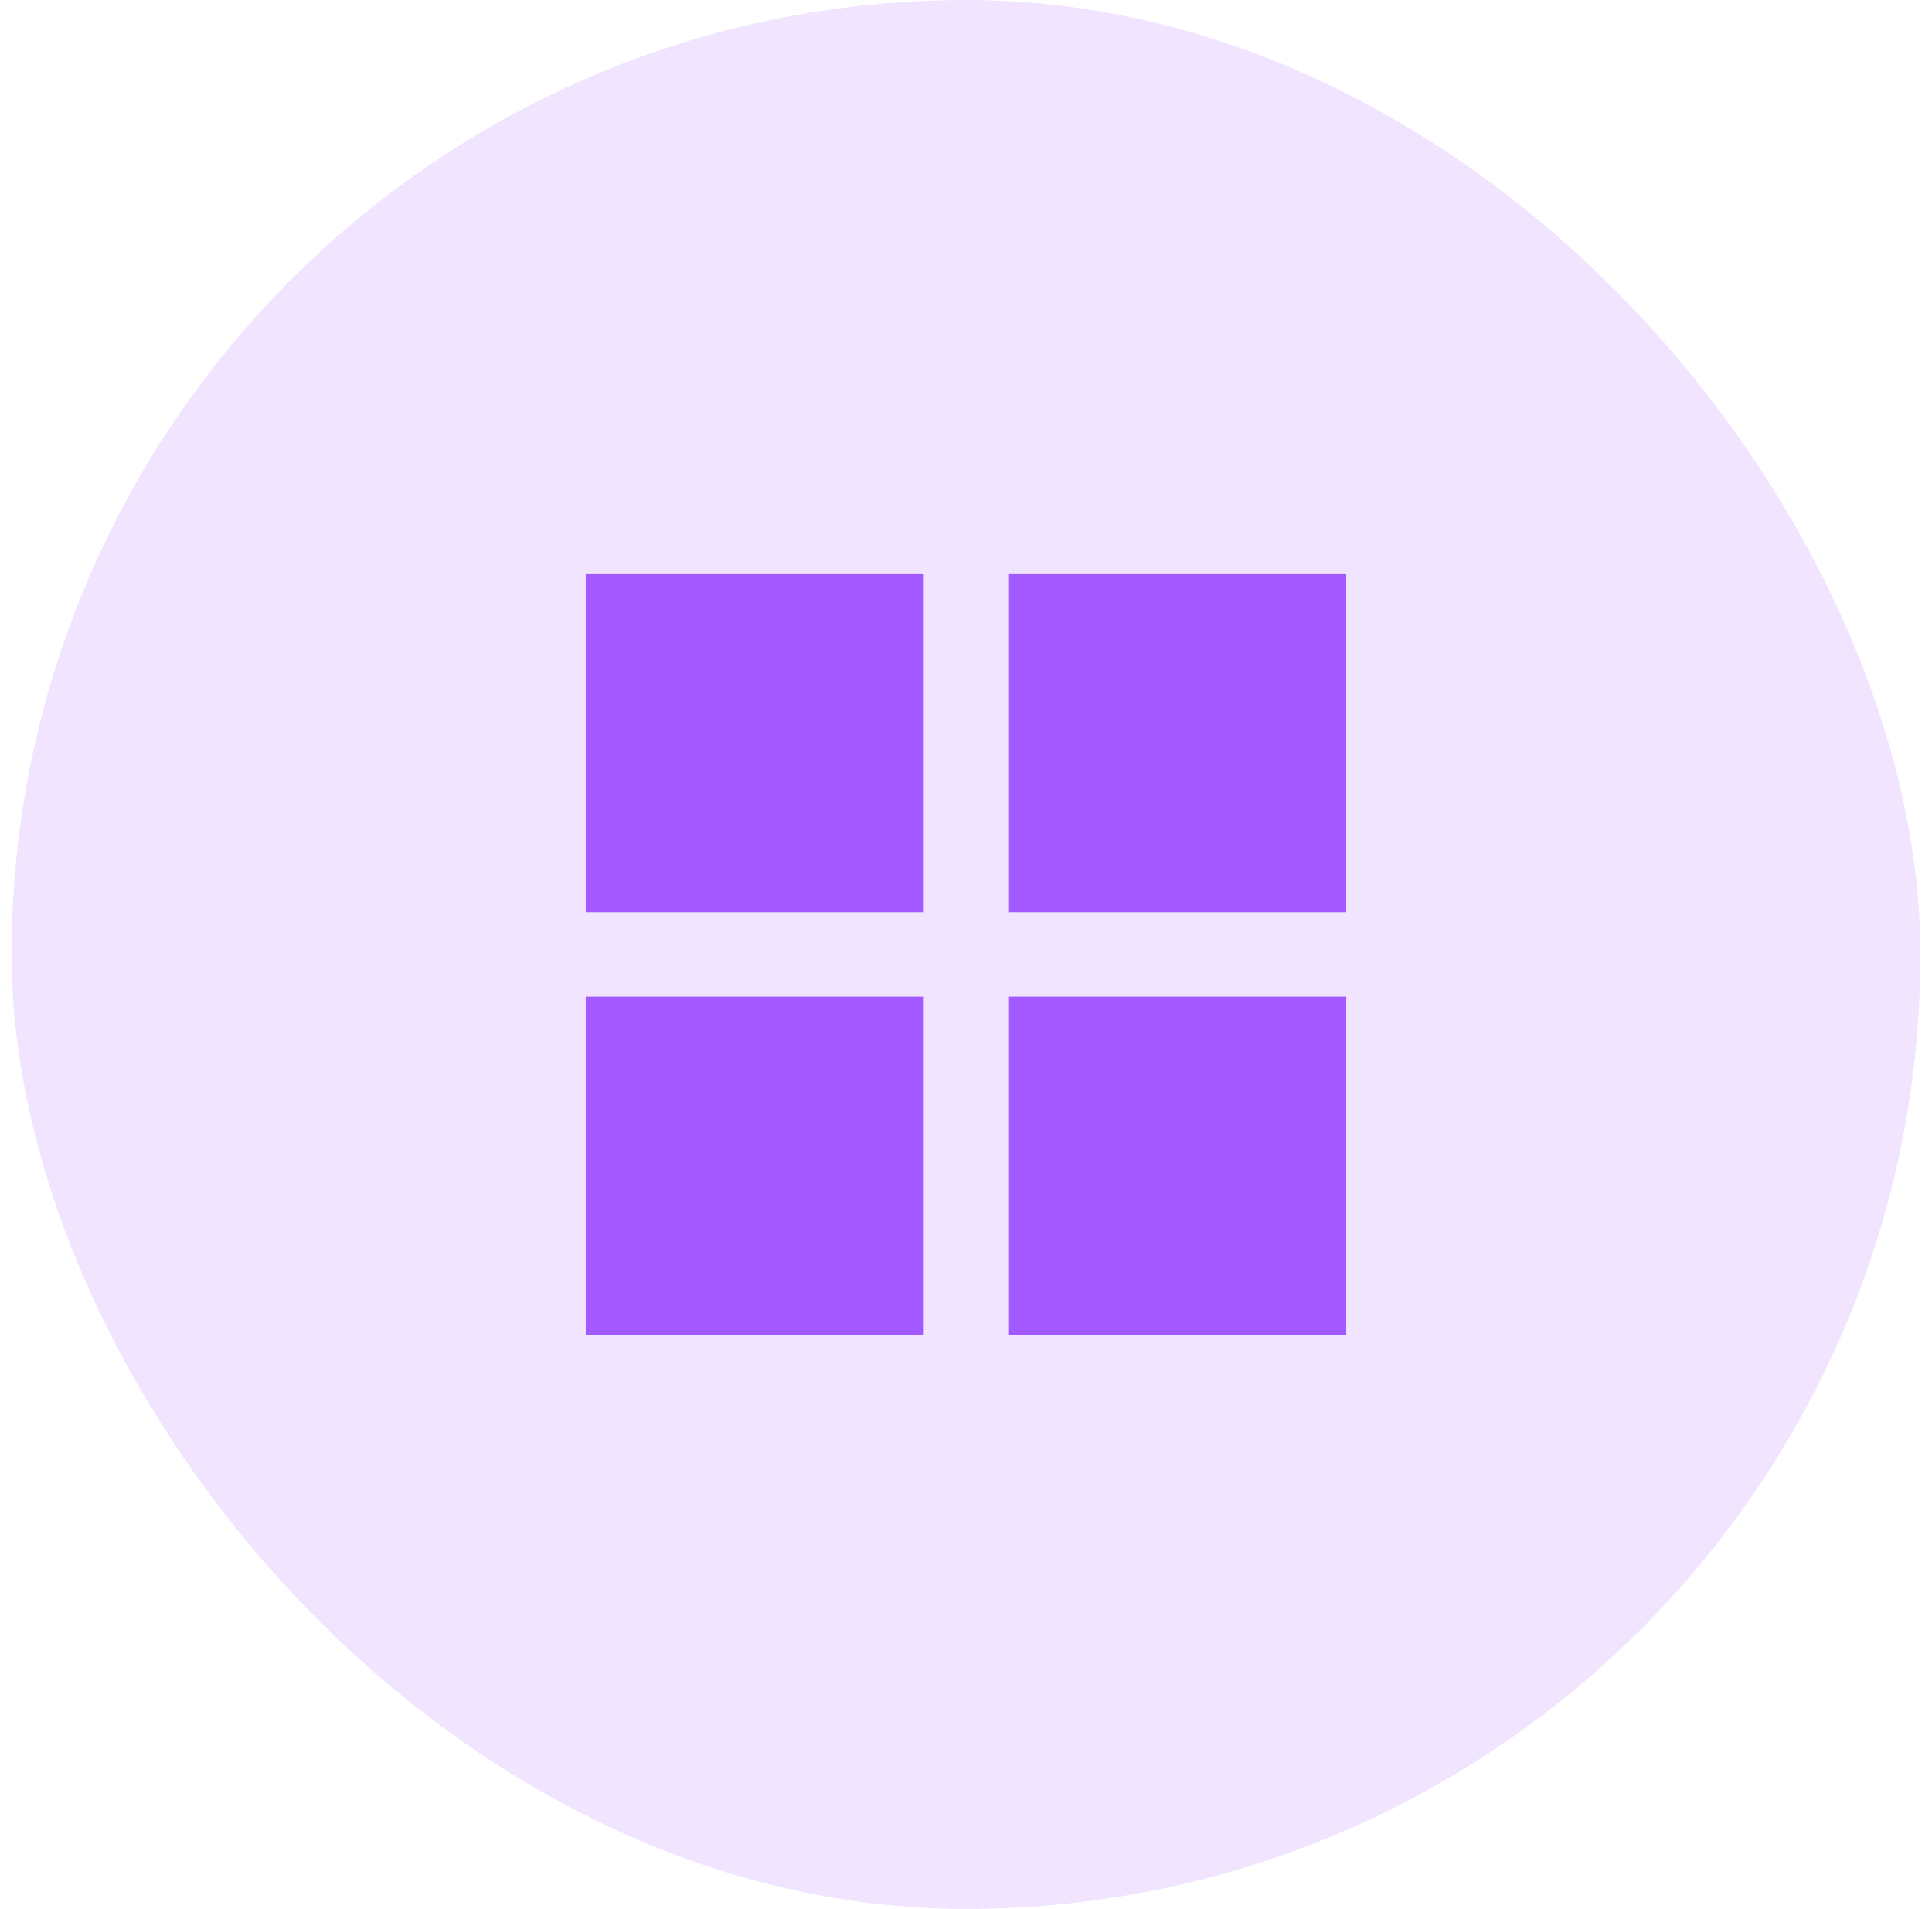 <?xml version="1.0" encoding="UTF-8"?>
<svg xmlns="http://www.w3.org/2000/svg" width="83" height="82" viewBox="0 0 83 82" fill="none">
  <rect x="0.5" width="82" height="82" rx="41" fill="#F0E4FF"></rect>
  <path d="M57.836 42.815H43.315V57.336H57.836V42.815Z" fill="#A259FF"></path>
  <path d="M57.836 24.664H43.315V39.185H57.836V24.664Z" fill="#A259FF"></path>
  <path d="M39.685 42.815H25.164V57.336H39.685V42.815Z" fill="#A259FF"></path>
  <path d="M39.685 24.664H25.164V39.185H39.685V24.664Z" fill="#A259FF"></path>
</svg>
